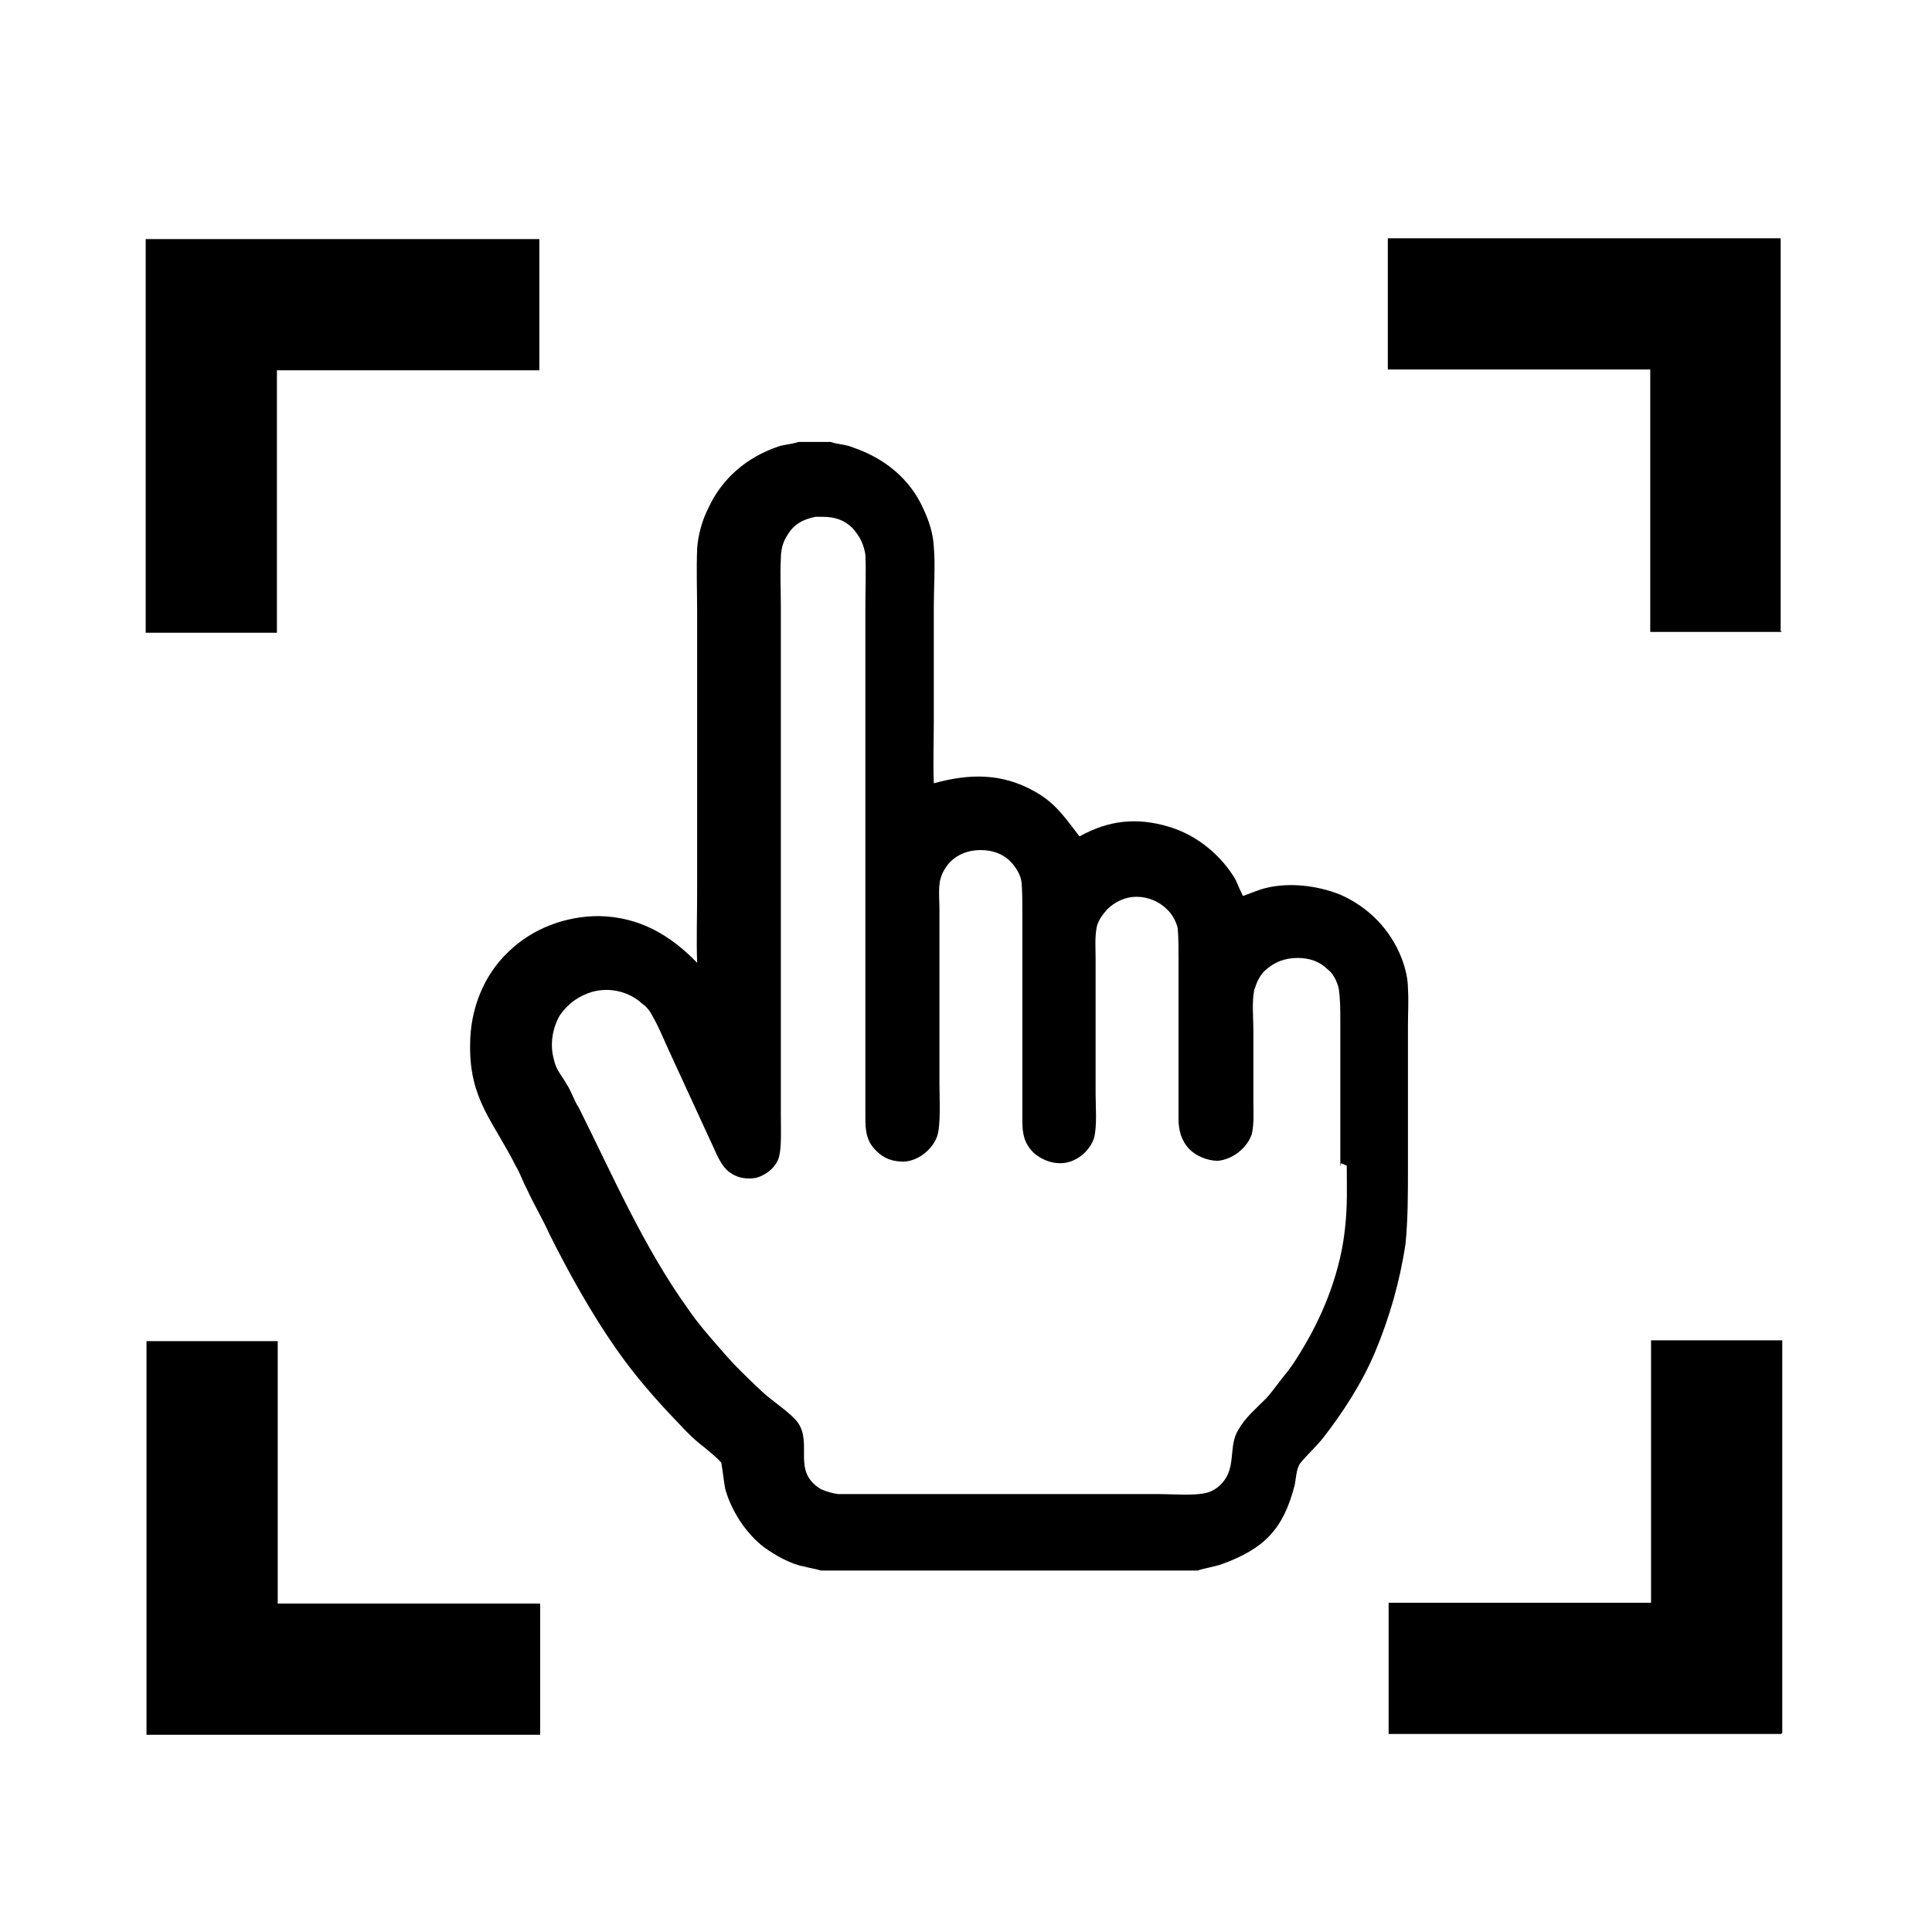 <svg viewBox="0 0 24 24" version="1.1" xmlns="http://www.w3.org/2000/svg" id="Layer_1">
  
  <path d="M6.7,2.97v1.63h-3.26v3.26h-1.63V2.97h4.89ZM1.82,21.54v-4.88h1.63v3.26h3.26v1.63H1.82ZM22.13,21.54h-4.88v-1.63h3.26v-3.26h1.63v4.88h-.01ZM22.13,7.85h-1.63v-3.26h-3.26v-1.63h4.88v4.88h.01Z"></path>
  <path d="M9.97,5.49h.35c.08.03.19.03.28.07.38.13.7.38.87.76.07.15.12.3.13.47.02.23,0,.51,0,.75v1.43c0,.24-.01.5,0,.76.44-.12.84-.13,1.25.1.27.15.38.33.56.56.36-.2.71-.24,1.11-.12.34.1.65.35.83.66.03.07.06.14.09.2.09-.03.2-.08.29-.1.29-.07.63-.03.91.08.35.15.63.43.77.79.05.13.08.26.08.38.01.15,0,.3,0,.47v1.78c0,.3,0,.62-.03.92-.07.47-.2.92-.38,1.35-.16.38-.4.75-.65,1.07-.08.1-.21.22-.28.31-.05.07-.05.2-.07.28-.14.54-.38.78-.9.97-.08.03-.26.06-.3.08h-4.68c-.06-.02-.14-.03-.21-.05-.17-.03-.36-.14-.5-.24-.22-.17-.4-.44-.48-.72-.02-.1-.03-.22-.05-.33-.06-.07-.14-.13-.21-.19-.12-.09-.23-.2-.33-.31-.28-.29-.54-.59-.77-.92-.3-.43-.58-.93-.82-1.41-.09-.2-.2-.38-.29-.58-.05-.09-.08-.19-.13-.27-.28-.56-.58-.83-.57-1.51,0-.43.16-.86.48-1.16.3-.29.71-.44,1.12-.44.5.01.88.23,1.22.58-.01-.28,0-.59,0-.87v-3.48c0-.26-.01-.52,0-.79.01-.17.06-.35.14-.51.17-.37.48-.63.86-.76.08-.03.17-.03.26-.06h.06ZM16.65,14.49v-1.8c0-.14,0-.28-.02-.41-.02-.09-.07-.19-.14-.24-.1-.1-.23-.14-.37-.14-.16,0-.29.05-.41.16-.07.07-.1.15-.13.24-.03.15-.01.35-.01.51v.87c0,.13.01.28-.02.41-.06.17-.23.31-.42.33-.13,0-.27-.06-.35-.14-.1-.1-.14-.23-.14-.38v-2.01c0-.12,0-.24-.01-.36-.02-.09-.08-.19-.14-.24-.09-.09-.23-.15-.37-.15s-.27.06-.37.16c-.06.07-.12.15-.13.24-.02.12-.01.24-.01.36v1.69c0,.15.02.4-.02.55-.06.17-.23.31-.42.31-.12,0-.24-.05-.33-.13-.12-.12-.14-.24-.14-.4v-2.6c0-.12,0-.24-.01-.36-.01-.09-.07-.19-.14-.26-.1-.1-.23-.14-.37-.14-.15,0-.28.05-.38.15-.07.08-.12.17-.13.28-.01.1,0,.21,0,.3v2.18c0,.17.02.51-.03.65-.06.16-.23.3-.41.31-.13,0-.24-.03-.34-.13-.13-.12-.14-.26-.14-.42v-6.35c0-.2.01-.44,0-.64-.02-.13-.07-.23-.16-.33-.1-.1-.22-.14-.37-.14h-.09c-.15.03-.27.09-.35.23-.06.09-.08.19-.08.29-.01.2,0,.4,0,.59v6.33c0,.14.01.38-.02.5-.03.13-.15.23-.28.27-.1.02-.22.01-.31-.05-.14-.08-.2-.28-.27-.42l-.52-1.13c-.06-.13-.12-.28-.19-.4-.03-.06-.07-.12-.13-.16-.16-.15-.4-.21-.62-.15-.17.05-.31.15-.41.3-.09.16-.12.36-.07.54.03.14.1.2.16.31.06.09.09.2.15.29.42.84.8,1.72,1.35,2.49.13.19.27.35.42.52.16.19.34.36.51.52.13.12.35.26.44.38.19.27-.08.61.29.83.07.03.14.05.21.06h3.99c.15,0,.42.02.56-.01.12-.02.22-.1.28-.21.1-.19.03-.41.15-.59.08-.14.22-.26.34-.38.09-.1.17-.22.27-.34.07-.09.13-.19.19-.29.27-.45.47-.98.52-1.5.03-.26.02-.51.02-.76l-.07-.03Z"></path>
</svg>